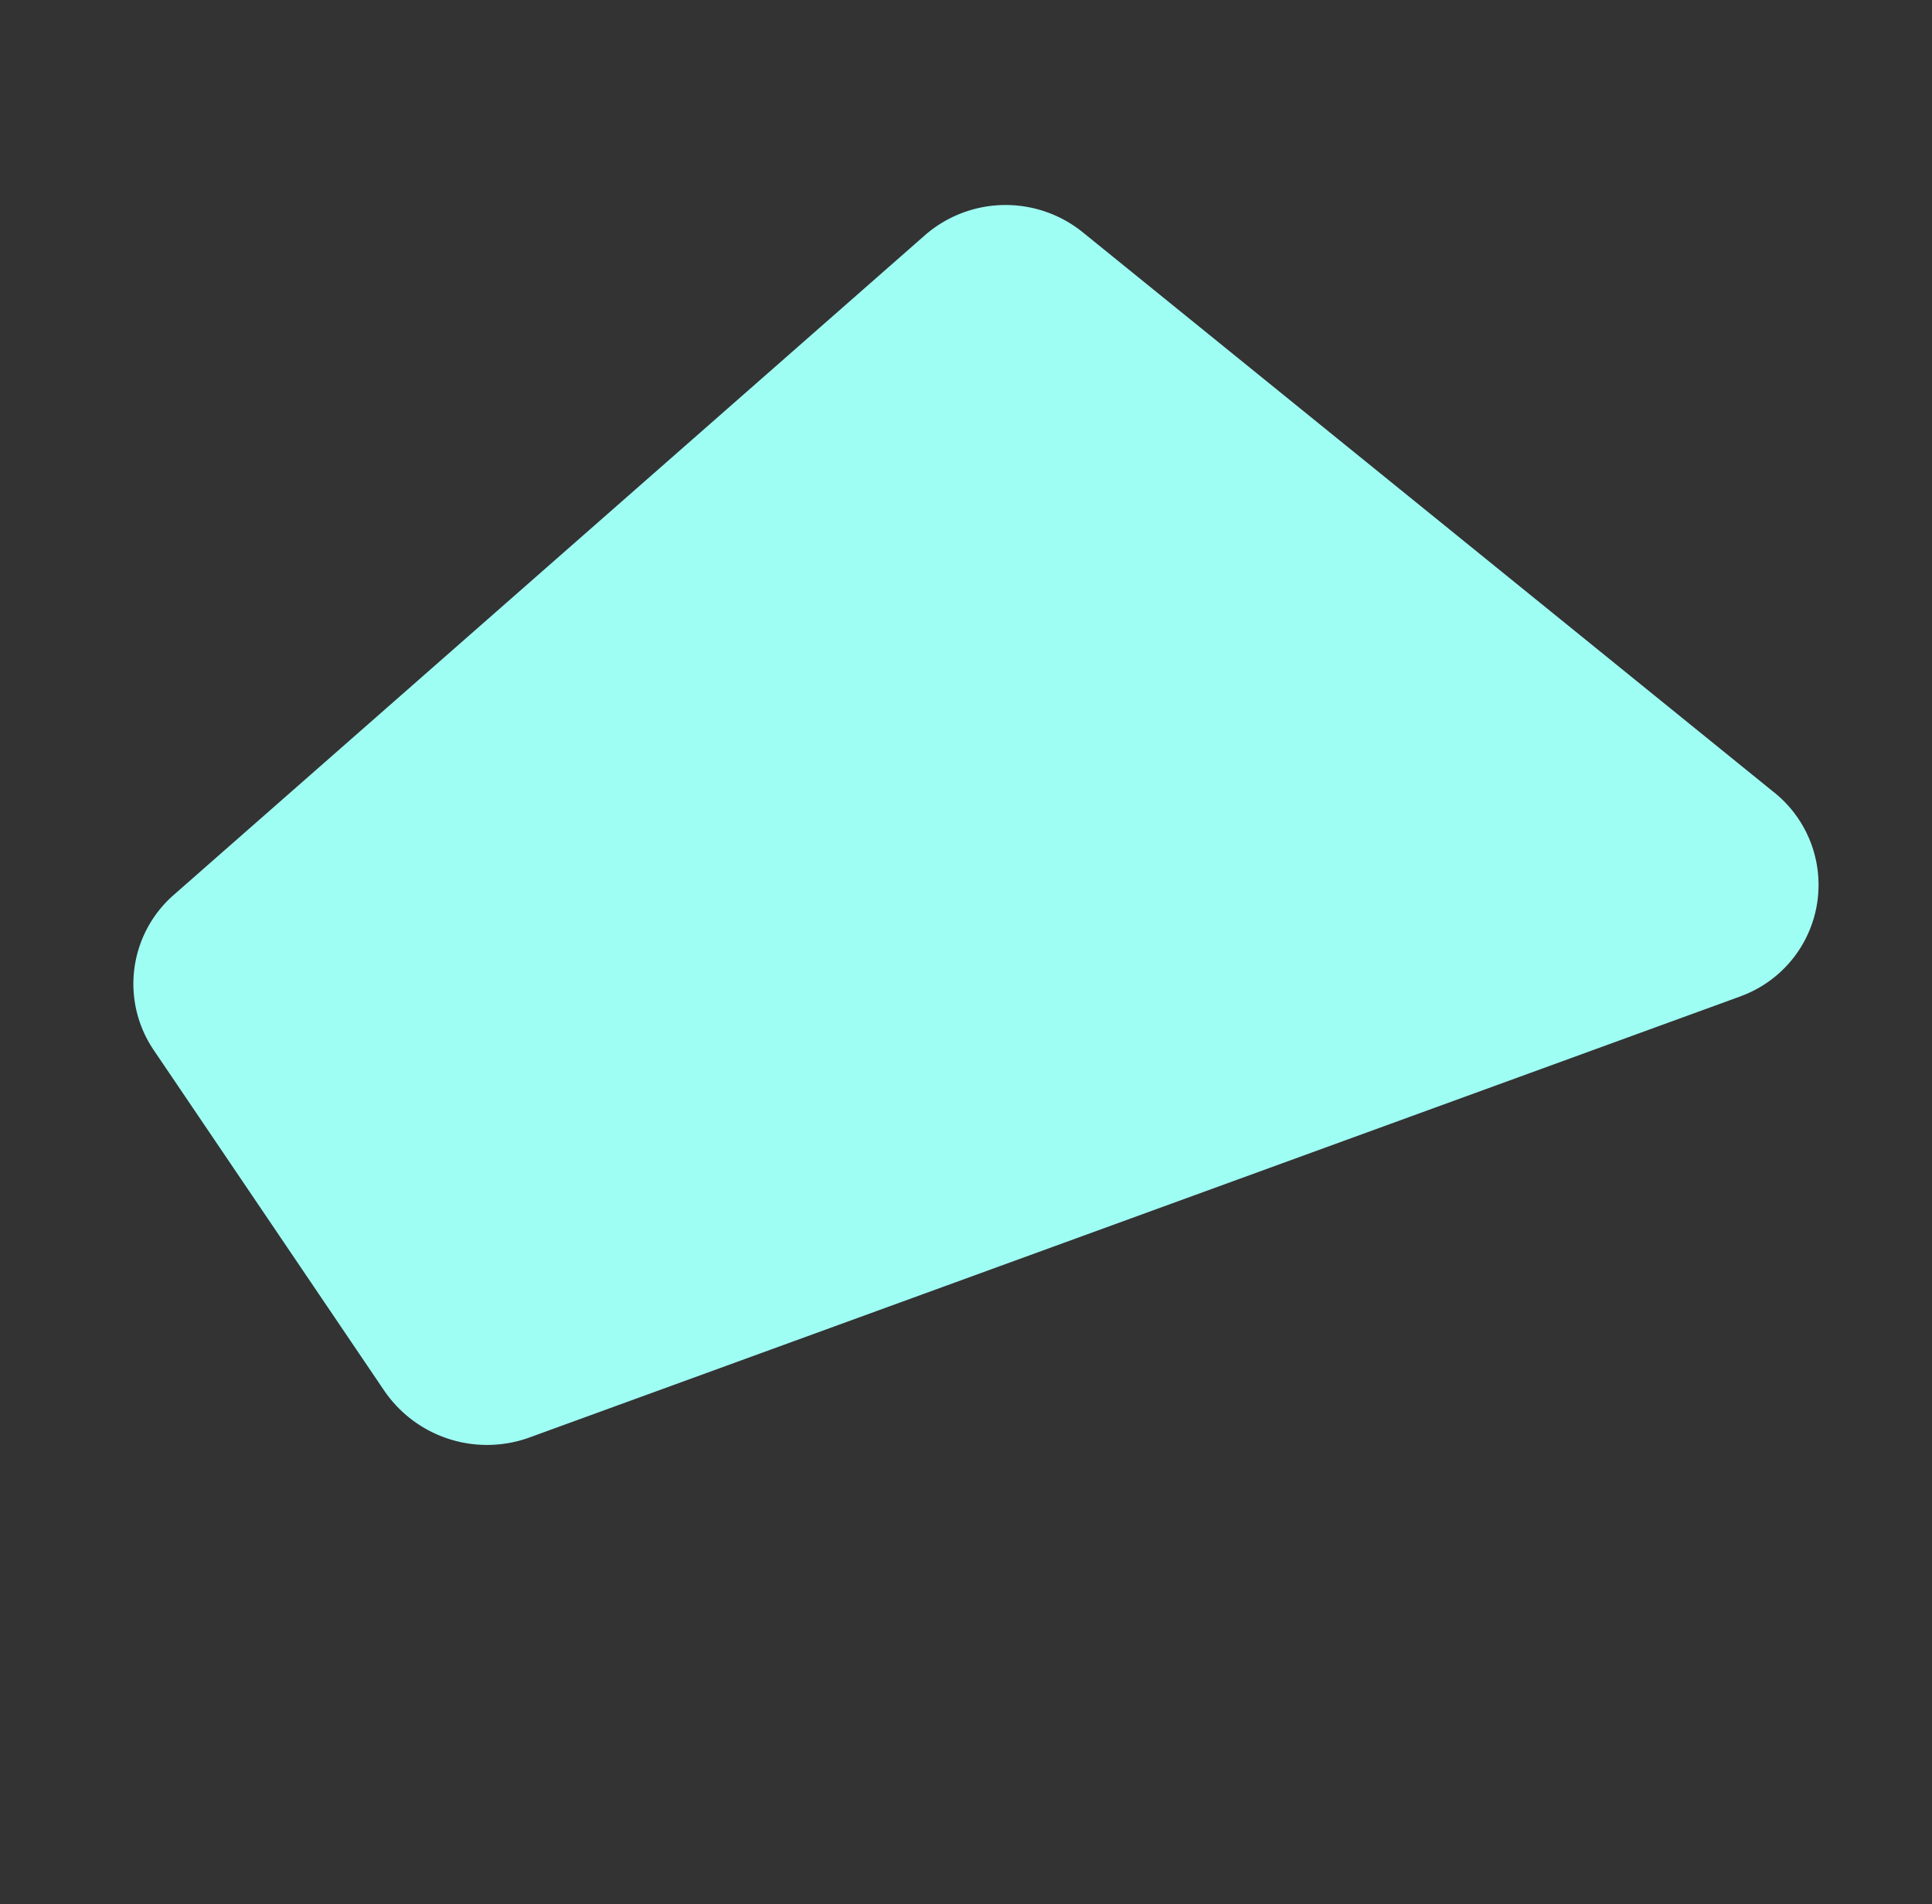 <svg xmlns="http://www.w3.org/2000/svg" width="85.33" height="84.101" viewBox="0 0 85.33 84.101">
  <rect x="0" y="0" width="85.33" height="84.101" fill="#333333" stroke="none"/>
  <path id="Path_3898" data-name="Path 3898" d="M132.429,1.226l43.66,36.614a5.5,5.5,0,0,1,1.381,6.6L169.57,60.7a5.218,5.218,0,0,1-6.366,2.723l-41.9-14.189a5.422,5.422,0,0,1-3.55-6.006l6.138-38.682a5.236,5.236,0,0,1,8.535-3.319" transform="translate(144.173 -70.073) rotate(120)" fill="#9ffef4"/>
</svg>
